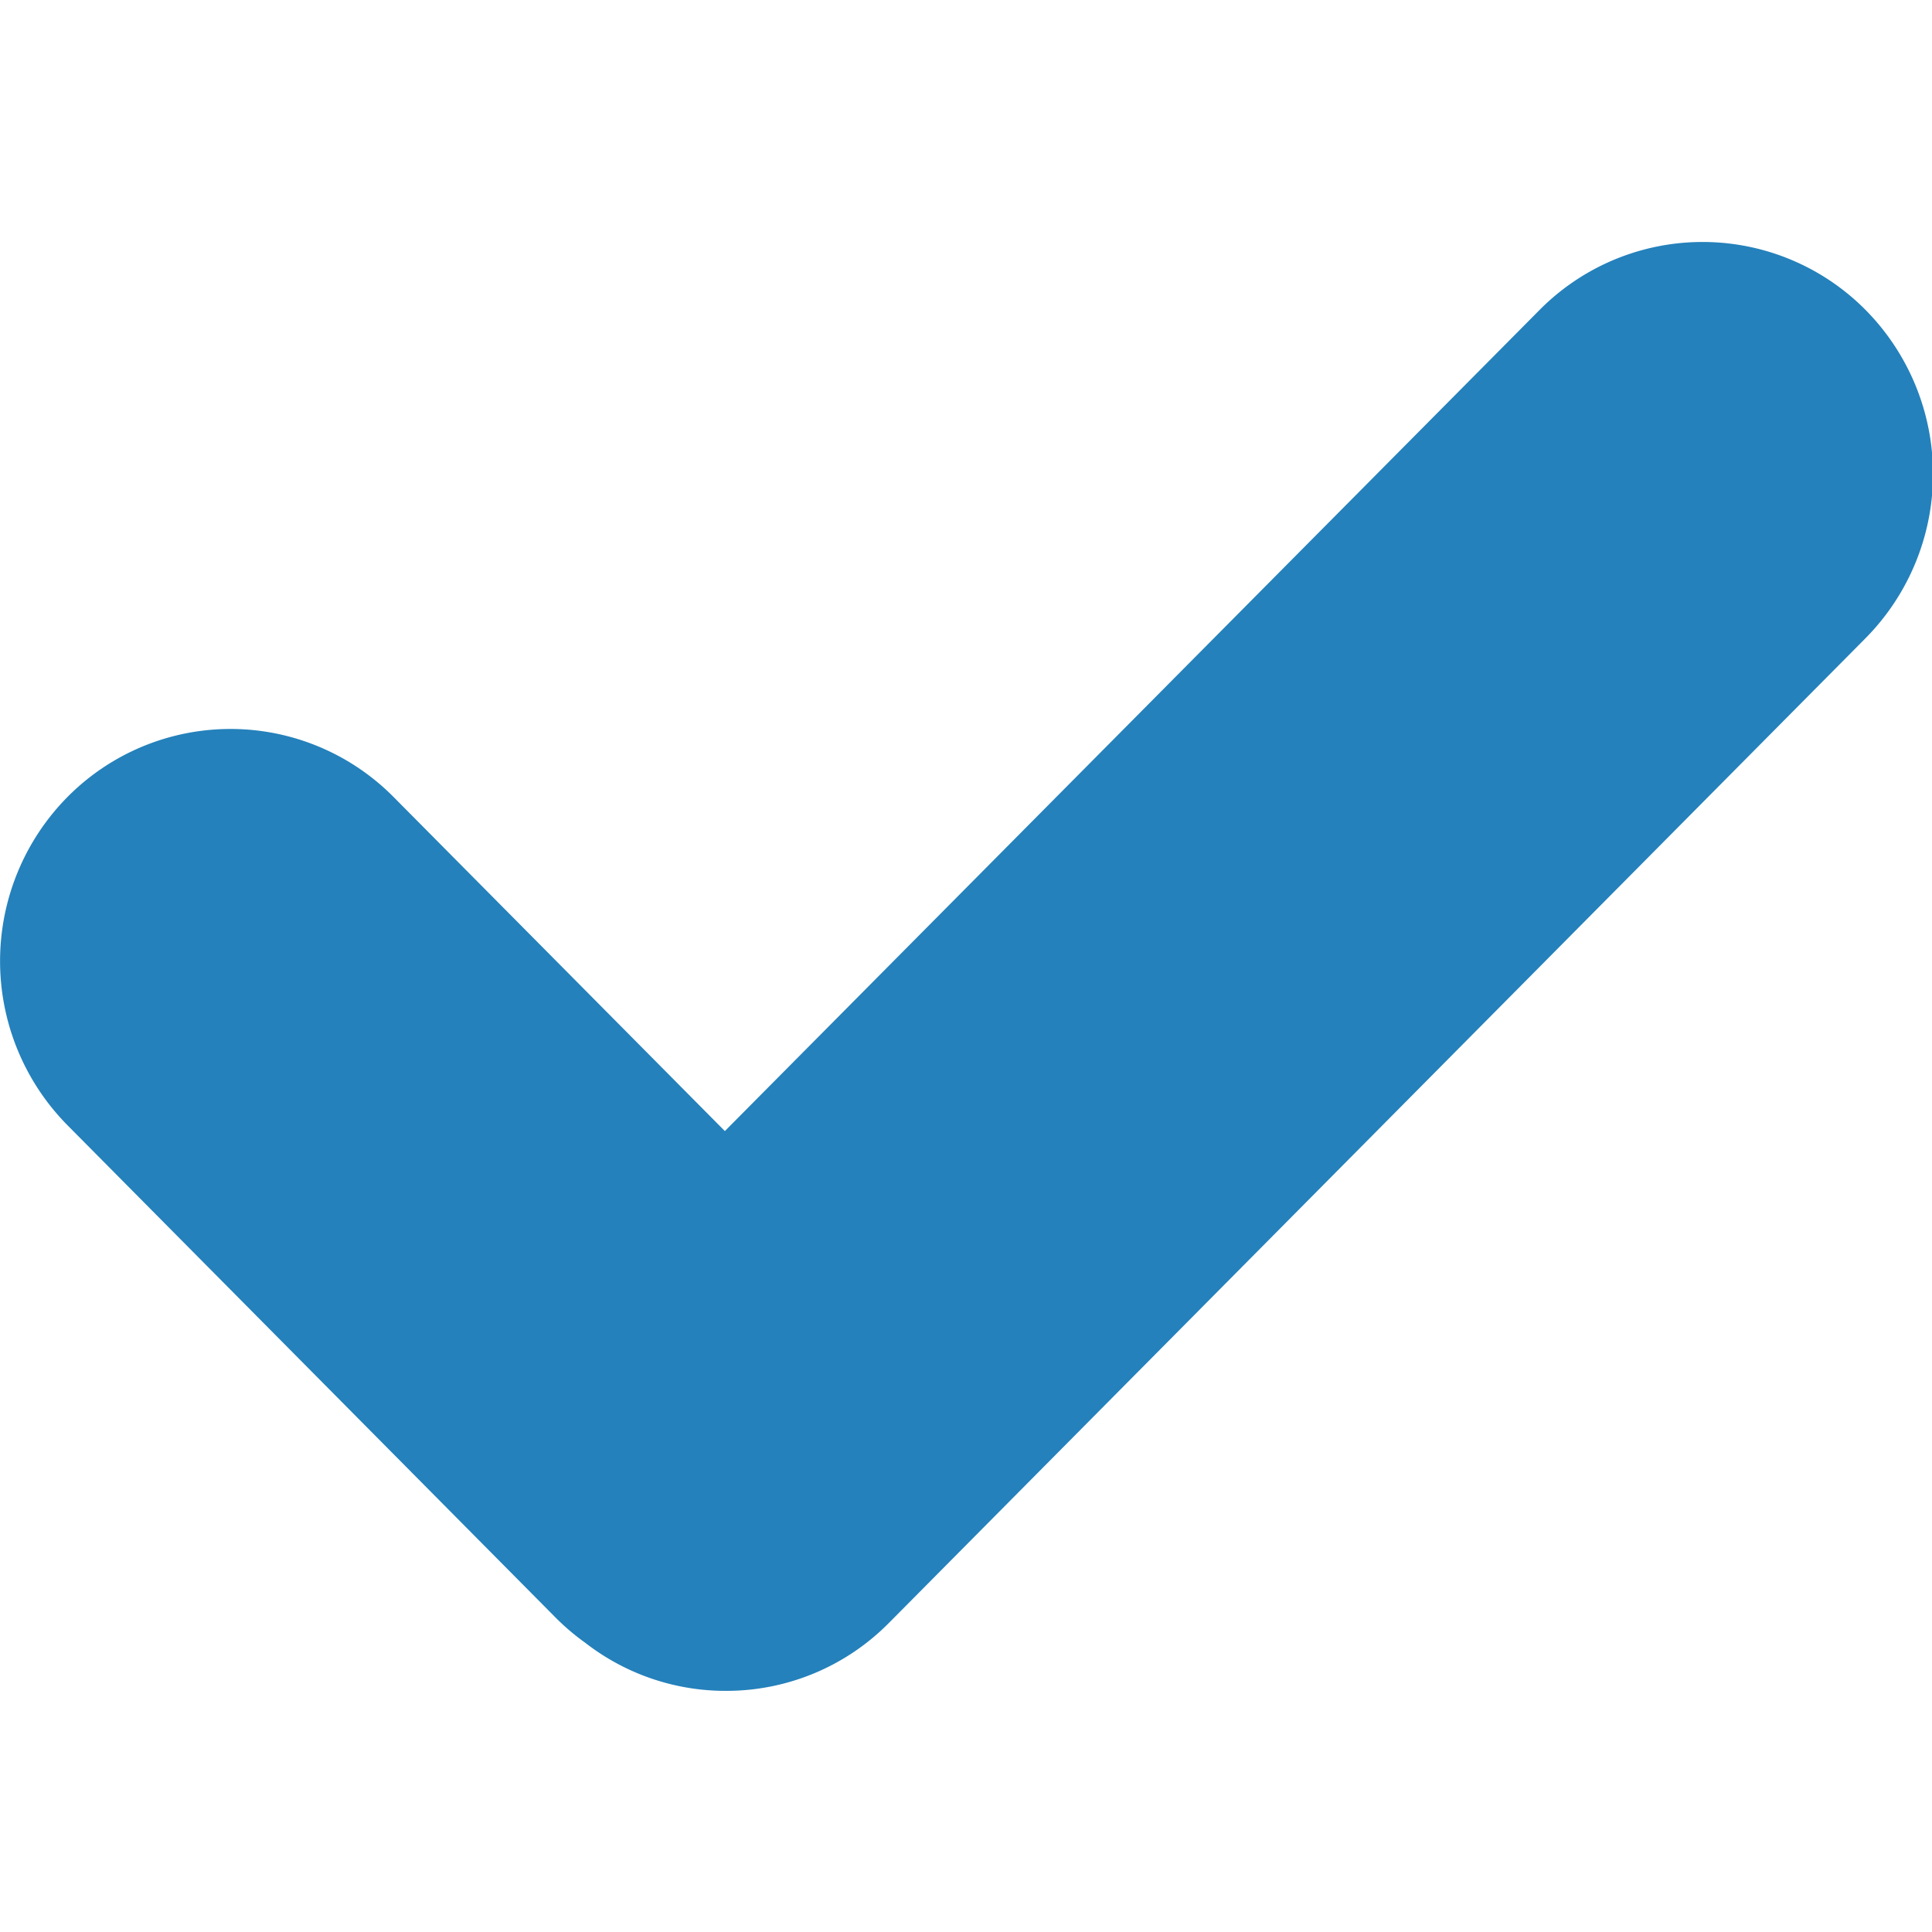 <svg xmlns="http://www.w3.org/2000/svg" width="16" height="16" viewBox="0 0 16 16">
  <g id="icon_gou" transform="translate(-236 -3285)">
    <rect id="矩形_242" data-name="矩形 242" width="16" height="16" transform="translate(236 3285)" fill="#fff" opacity="0"/>
    <path id="路径_142" data-name="路径 142" d="M5.676-6188.567a1.917,1.917,0,0,1-.245-.208l-4.043-4.078a1.934,1.934,0,0,1,0-2.719,1.9,1.9,0,0,1,2.7,0l2.744,2.767,6.747-6.8a1.9,1.9,0,0,1,2.7,0,1.933,1.933,0,0,1,0,2.718l-8.088,8.155a1.892,1.892,0,0,1-1.348.563A1.892,1.892,0,0,1,5.676-6188.567Z" transform="translate(235.171 9487.172)" fill="#2481bb"/>
  </g>
</svg>
